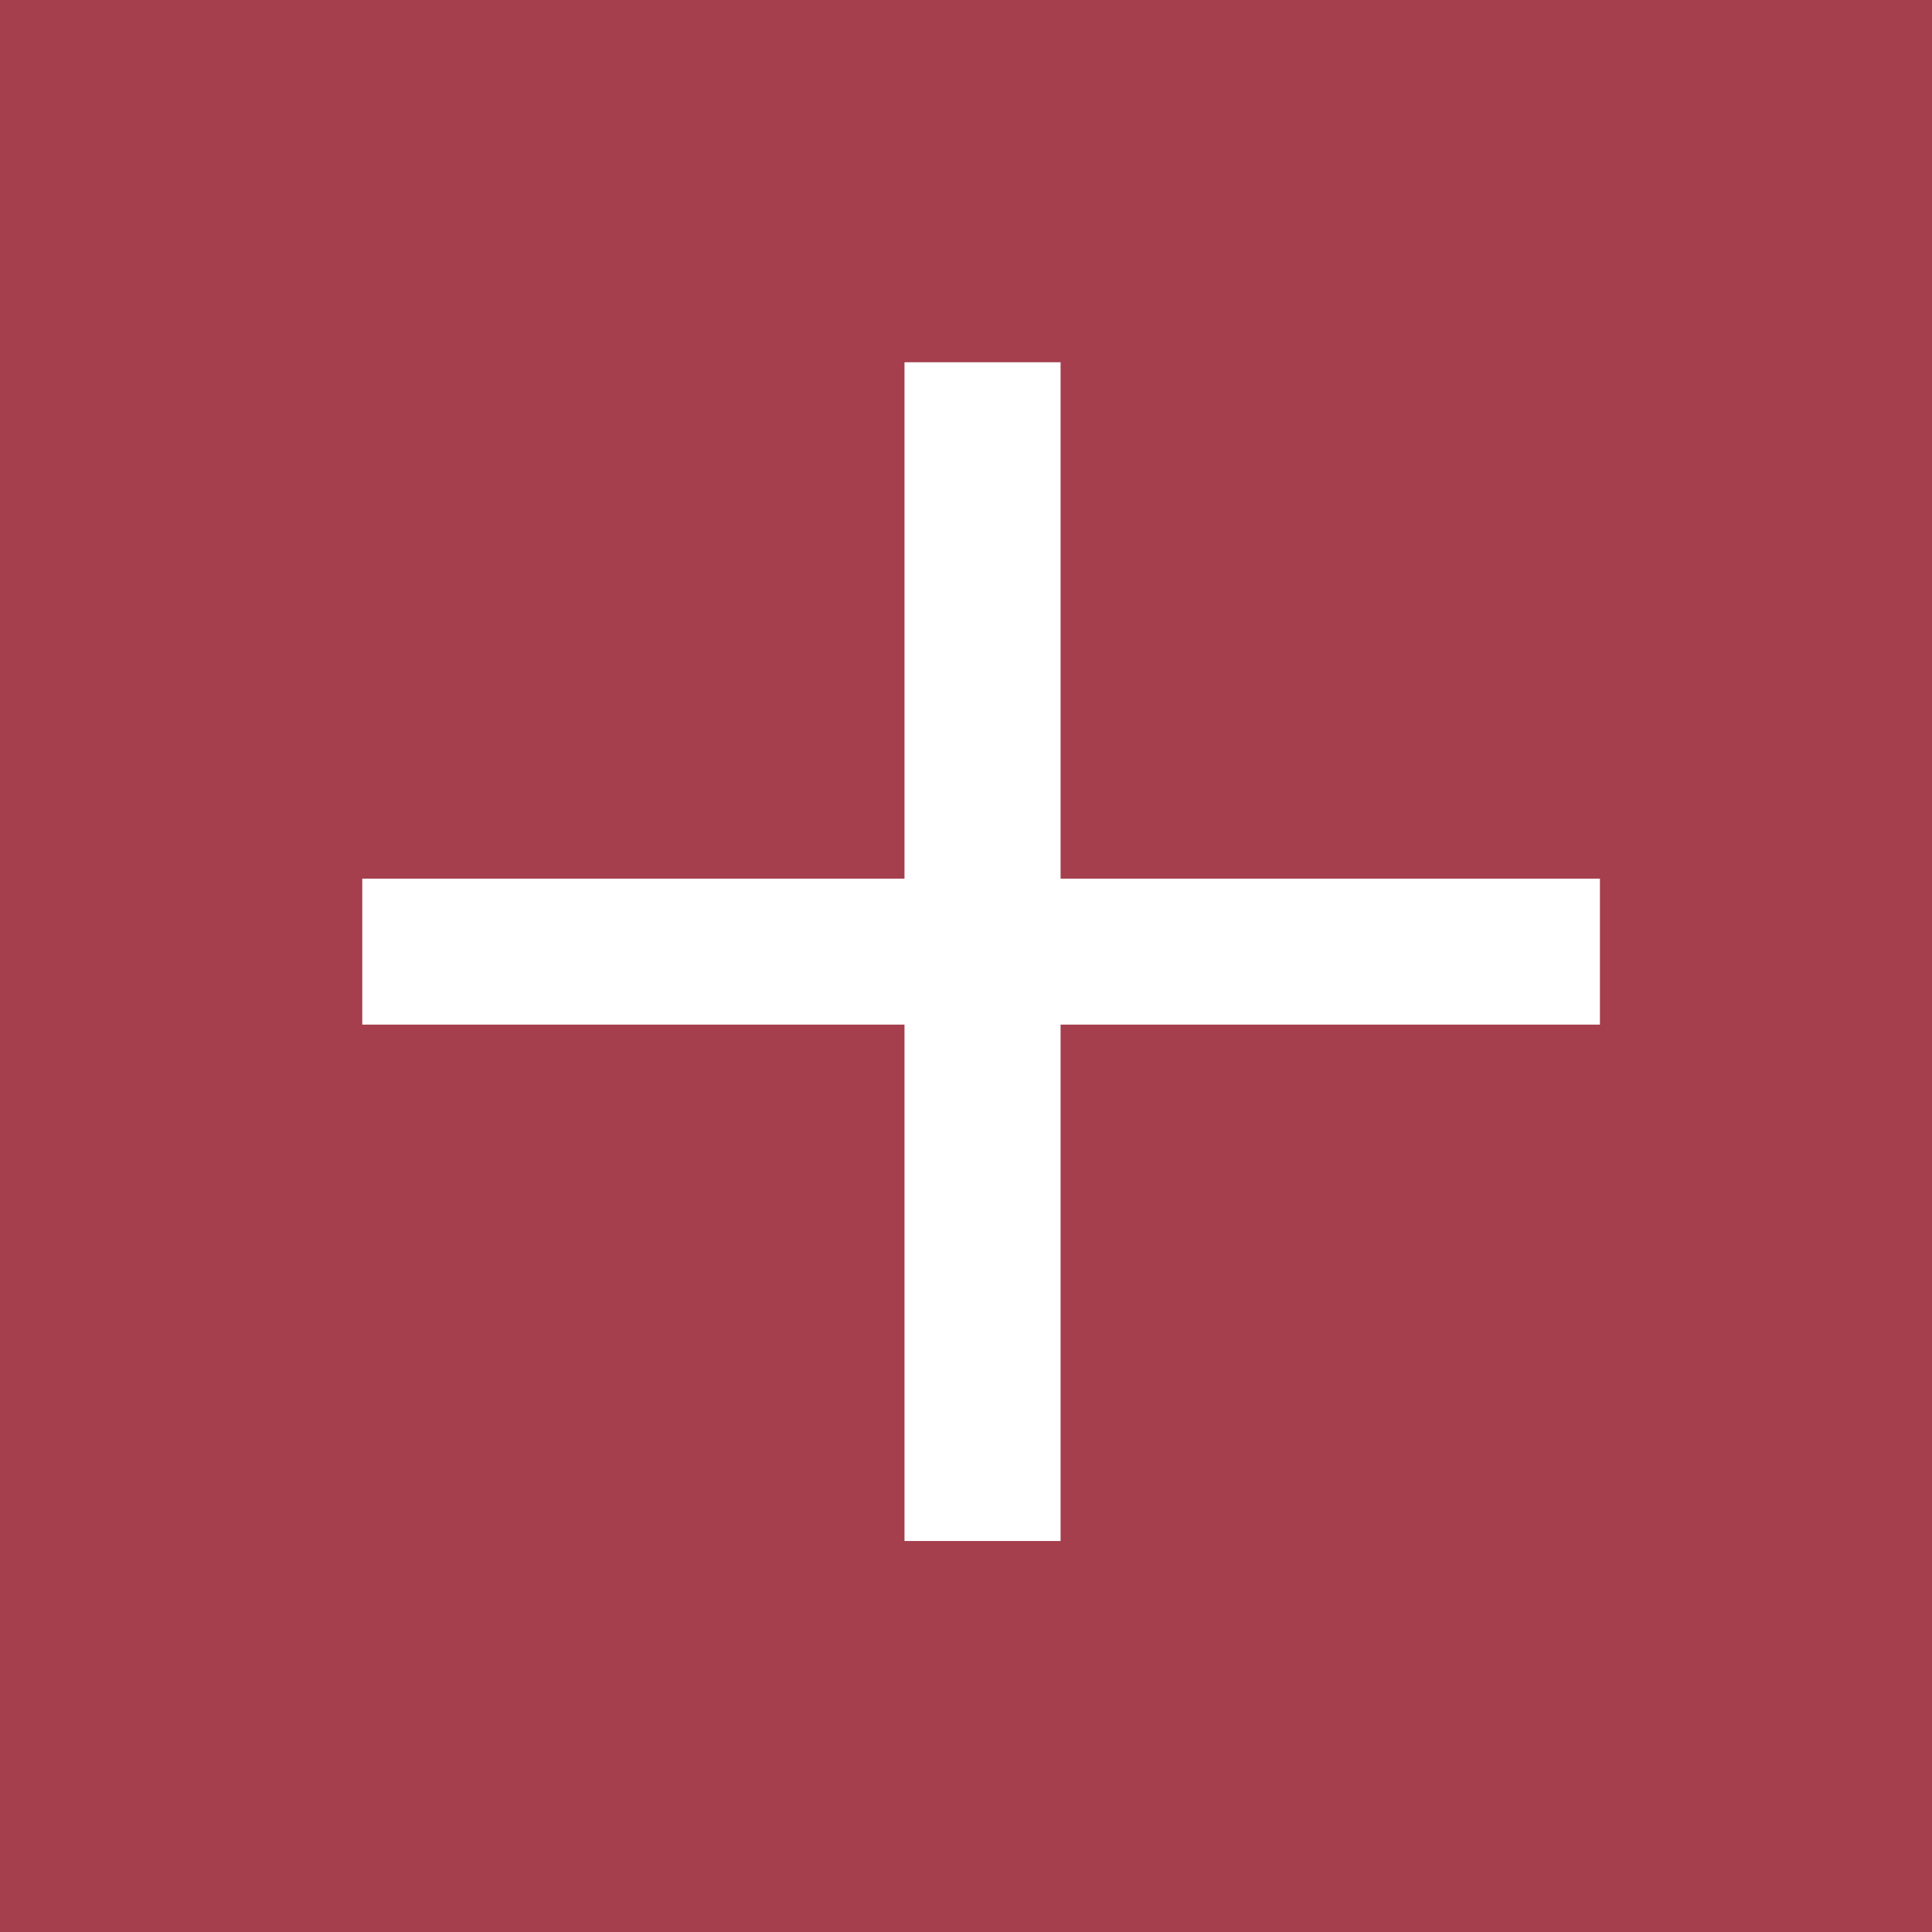 <svg width="256" height="256" viewBox="0 0 256 256" fill="none" xmlns="http://www.w3.org/2000/svg">
<rect width="256" height="256" fill="#A53E4D"/>
<path d="M212 135.766H140.534V204.19H119.85V135.766H48V116.424H119.85V48H140.534V116.424H212V135.766Z" fill="white"/>
</svg>
